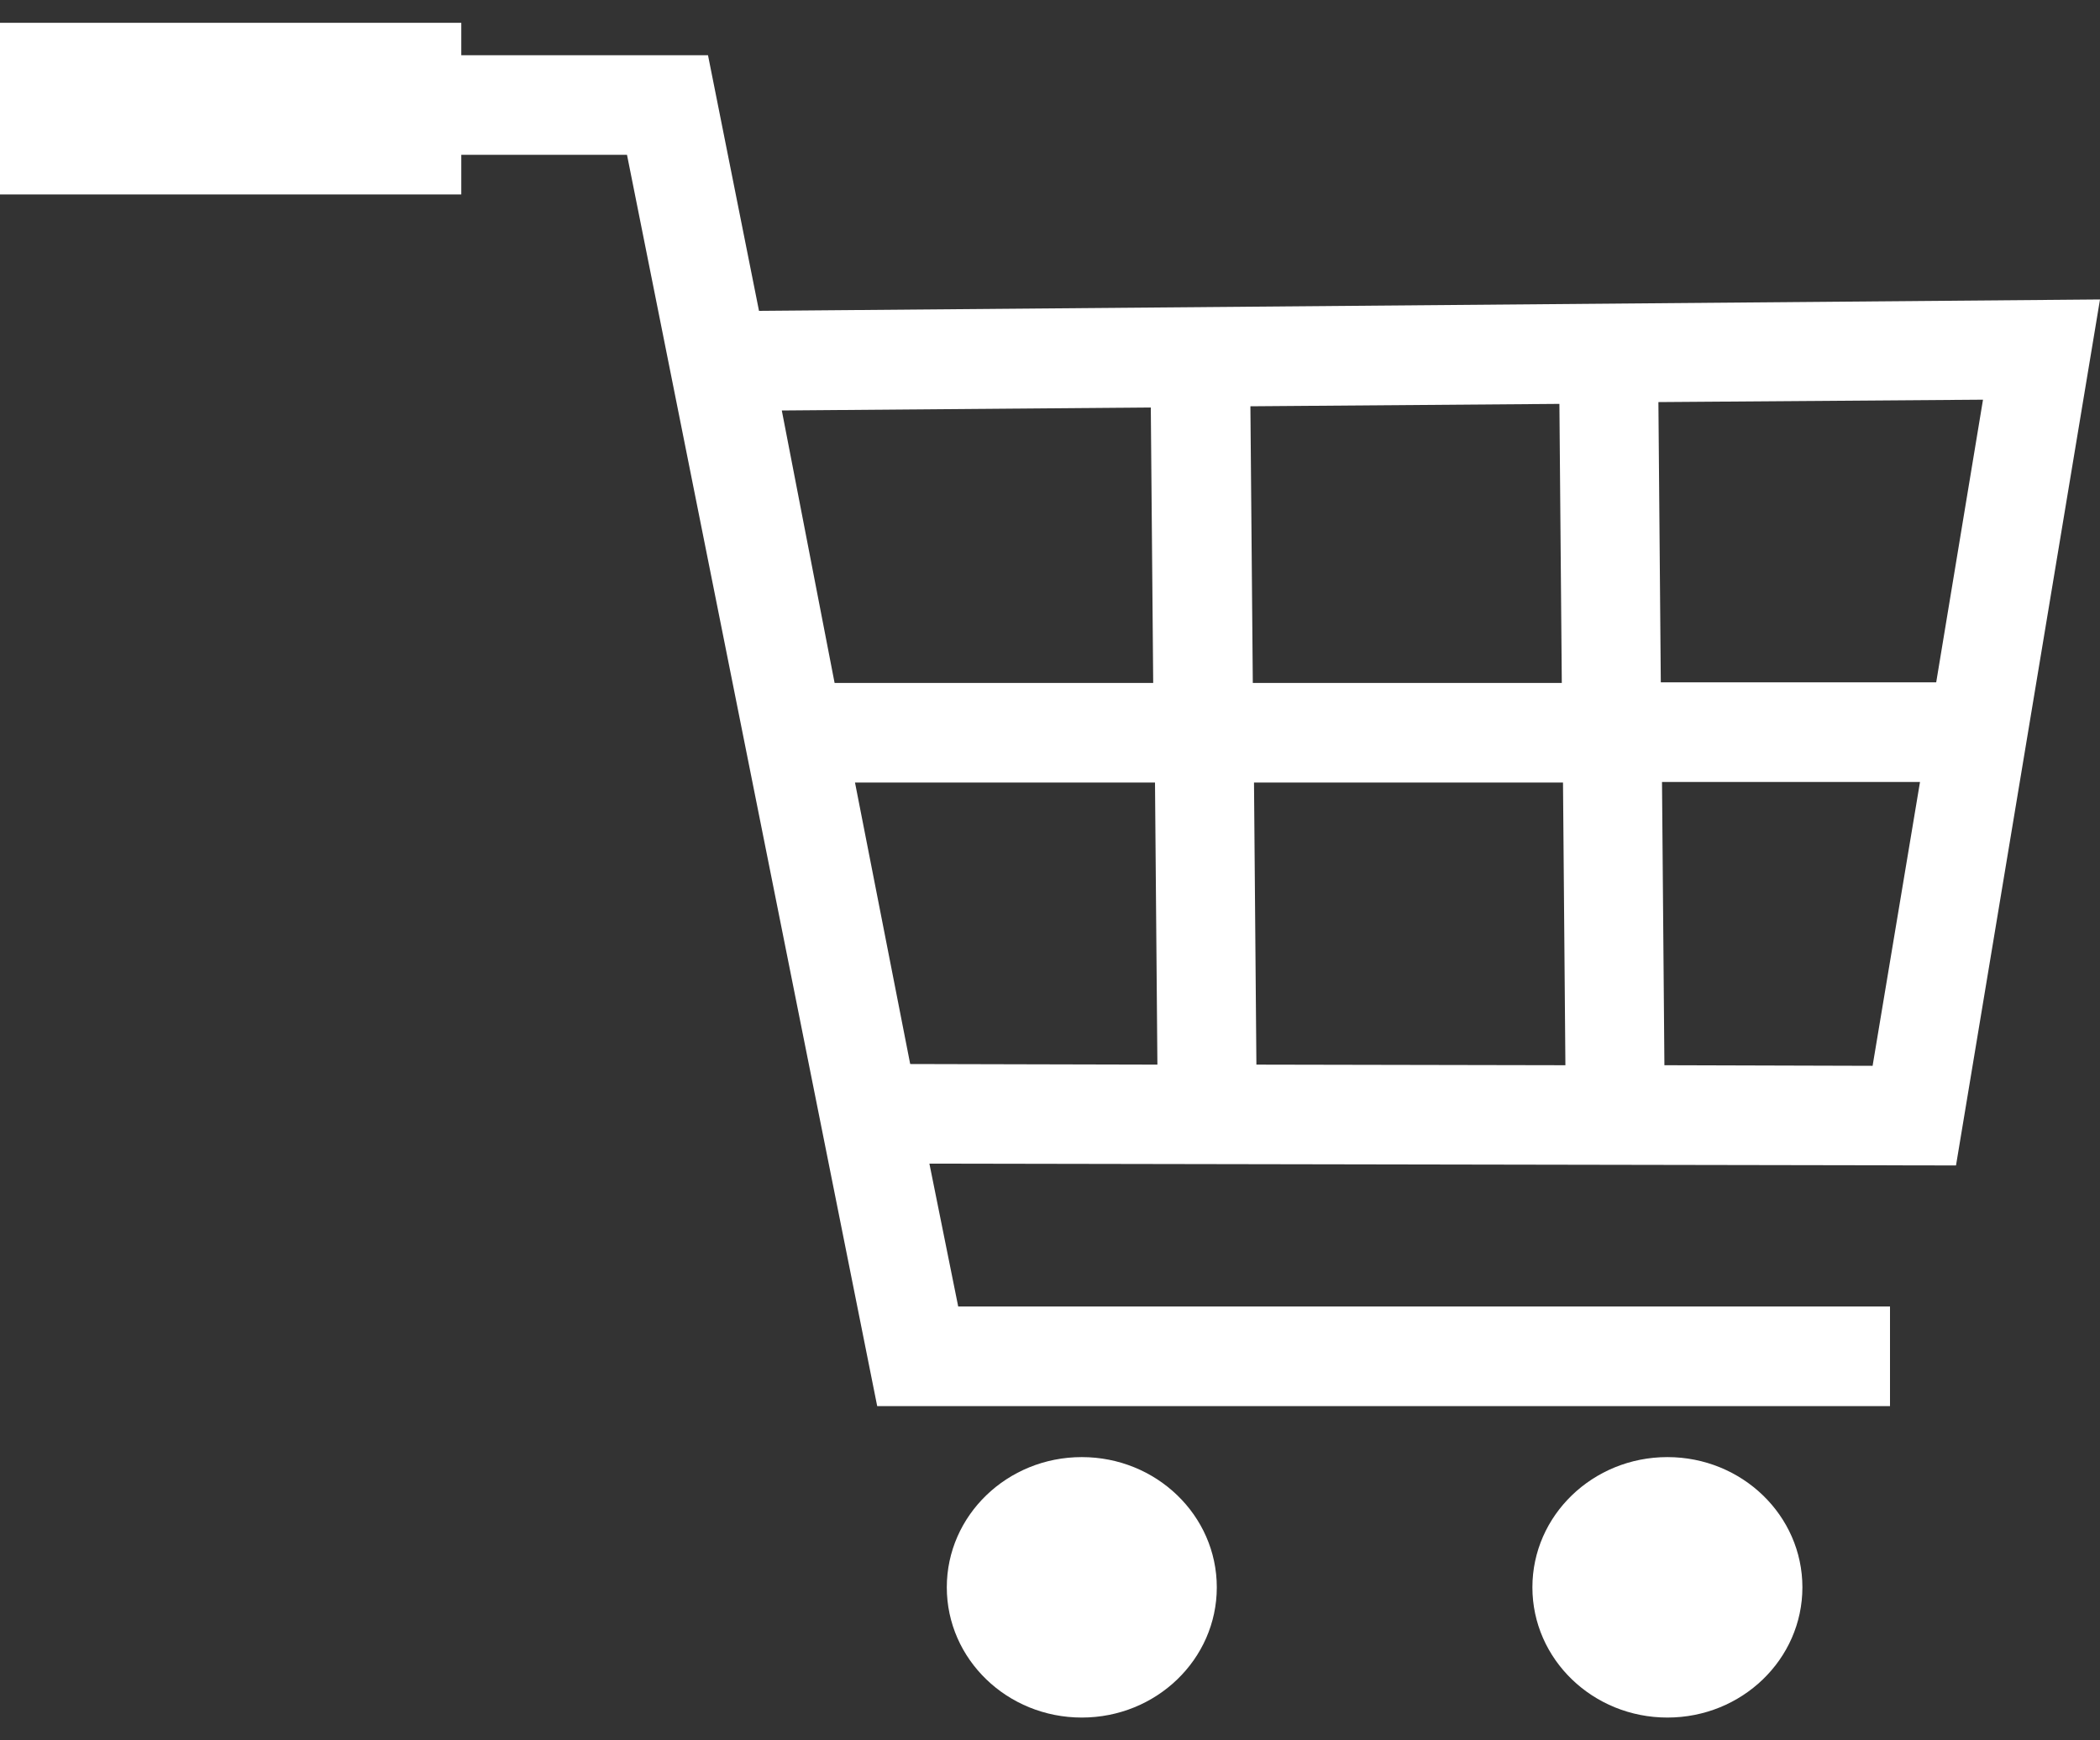 <?xml version="1.0" encoding="utf-8"?>
<svg version="1.1" xmlns="http://www.w3.org/2000/svg" xmlns:xlink="http://www.w3.org/1999/xlink" x="0px" y="0px" width="35px" height="29px" viewBox="0 0 35 29" style="enable-background:new 0 0 35 29;" xml:space="preserve">
<rect x="0" y="0" width="35" height="29" fill="#333333" stroke="none"/>
<style type="text/css">
.st0{fill:#fff;}
</style>
<path class="st0" d="M4.15,0.92v1.66h6.3l4.17,20.85H31.5v-1.66H15.97l-0.48-2.38l17.11,0.03L35,4.99L12.65,5.18L11.8,0.92H4.15z
	 M13.03,6.84l6.15-0.05l0.04,4.59h-5.31L13.03,6.84z M26.05,13.04l0.04,4.71l-5.15-0.01l-0.04-4.7H26.05z M20.88,11.38l-0.04-4.61
	l5.15-0.04l0.04,4.65H20.88z M19.29,17.74l-4.12-0.01l-0.92-4.69h5L19.29,17.74z M33.05,6.66l-0.78,4.71h-4.59l-0.04-4.67
	L33.05,6.66z M31.21,17.76l-3.47-0.01l-0.04-4.72h4.3L31.21,17.76z"/>
<ellipse class="st0" cx="27.79" cy="26.45" rx="2.25" ry="2.17"/>
<rect x="0" y="0.38" transform="matrix(-1 -4.495616e-11 4.495616e-11 -1 7.688 3.62)" class="st0" width="7.69" height="2.86"/>
<ellipse class="st0" cx="18.03" cy="26.45" rx="2.25" ry="2.17"/>
</svg>
